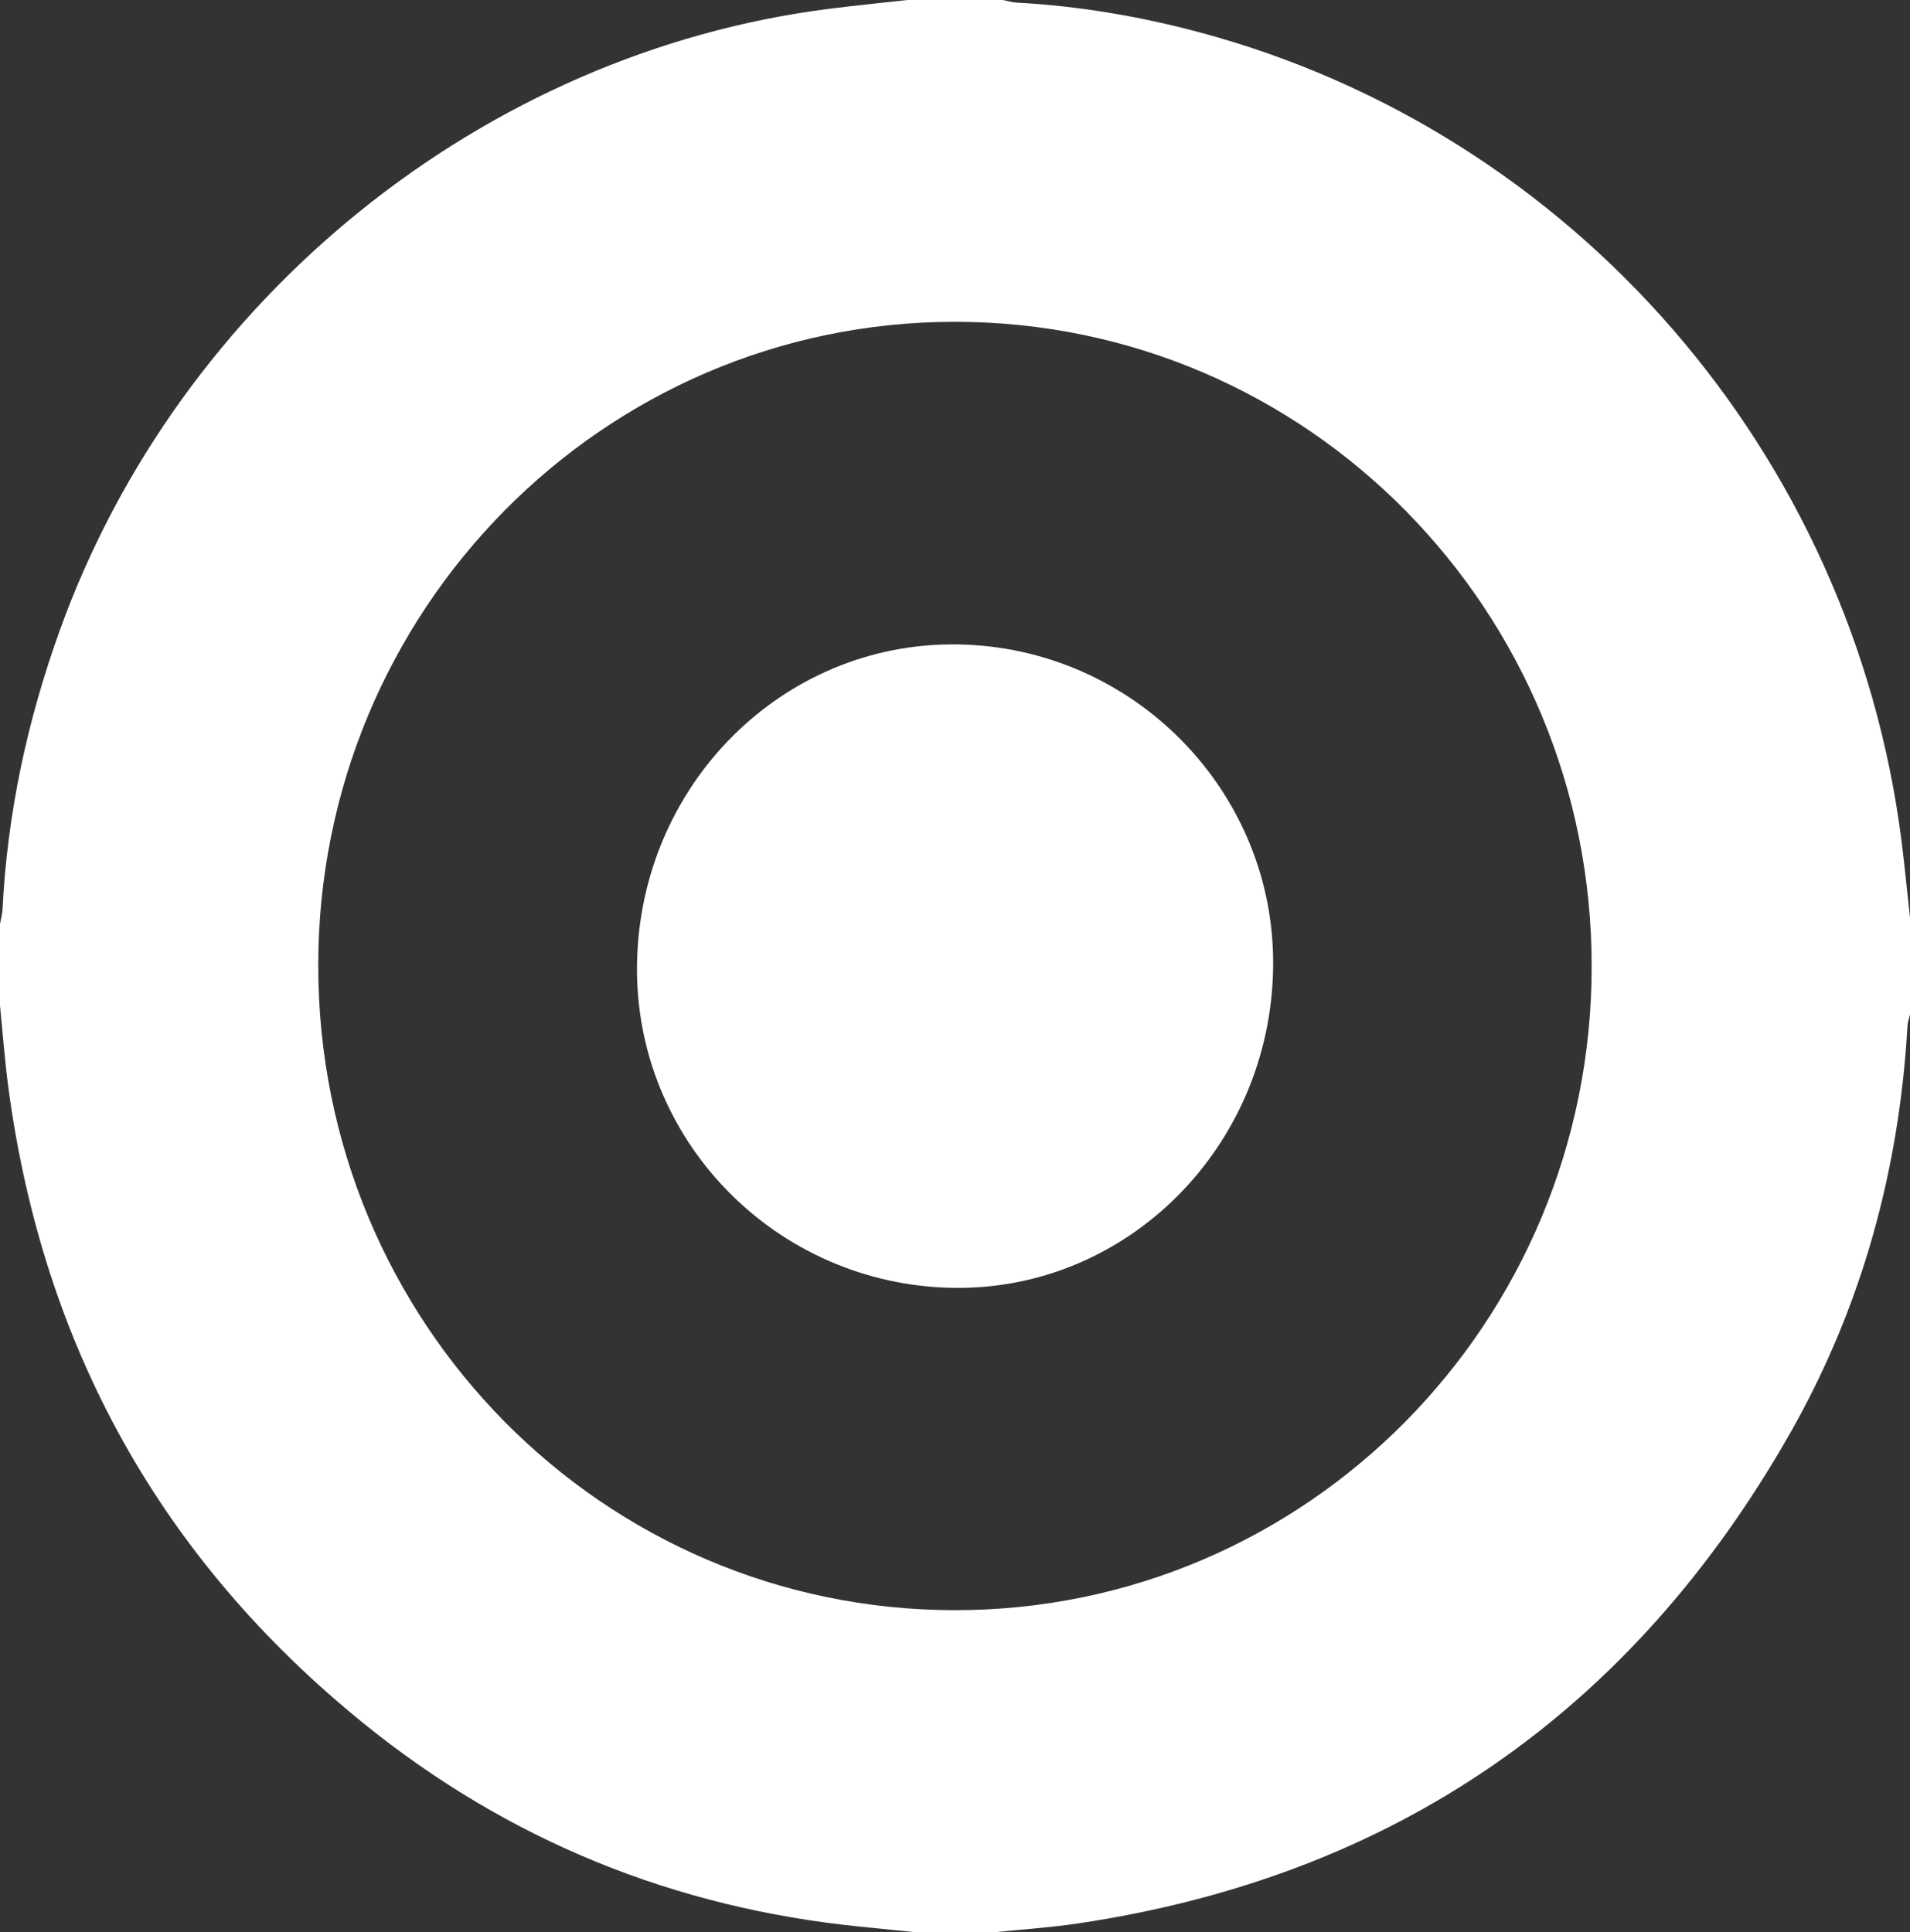 <svg width="85" height="86" viewBox="0 0 85 86" fill="none" xmlns="http://www.w3.org/2000/svg">
<rect x="0" y="0" width="85" height="86" fill="#333333" stroke="none"/>
<path d="M40.375 0C41.792 0 43.208 0 44.625 0C44.837 0.041 45.05 0.108 45.264 0.118C48.013 0.267 50.713 0.726 53.369 1.435C70.017 5.886 82.422 20.164 84.619 37.398C84.766 38.547 84.874 39.699 85 40.849V45.149C84.961 45.319 84.897 45.488 84.888 45.66C84.52 52.108 82.843 58.194 79.665 63.785C72.599 76.214 62.02 83.51 47.979 85.604C46.736 85.789 45.478 85.871 44.228 86H40.775C39.943 85.916 39.109 85.83 38.277 85.747C30.03 84.918 22.626 81.924 16.168 76.69C7.186 69.412 1.916 59.958 0.372 48.405C0.209 47.192 0.122 45.968 0 44.748C0 43.538 0 42.329 0 41.12C0.039 40.903 0.103 40.686 0.113 40.466C0.326 36.189 1.218 32.055 2.667 28.038C7.988 13.271 21.517 2.34 36.897 0.392C38.053 0.245 39.215 0.131 40.375 0ZM42.486 14.323C26.837 14.328 14.152 27.169 14.163 42.994C14.175 58.852 26.816 71.648 42.48 71.663C58.138 71.677 70.823 58.866 70.833 43.031C70.844 27.153 58.168 14.318 42.484 14.323H42.486Z" fill="white"/>
<path d="M42.576 28.68C34.822 28.585 28.475 34.931 28.349 42.906C28.225 50.729 34.512 57.177 42.395 57.317C50.15 57.455 56.546 51.056 56.658 43.055C56.766 35.241 50.435 28.777 42.576 28.68Z" fill="white"/>
</svg>
